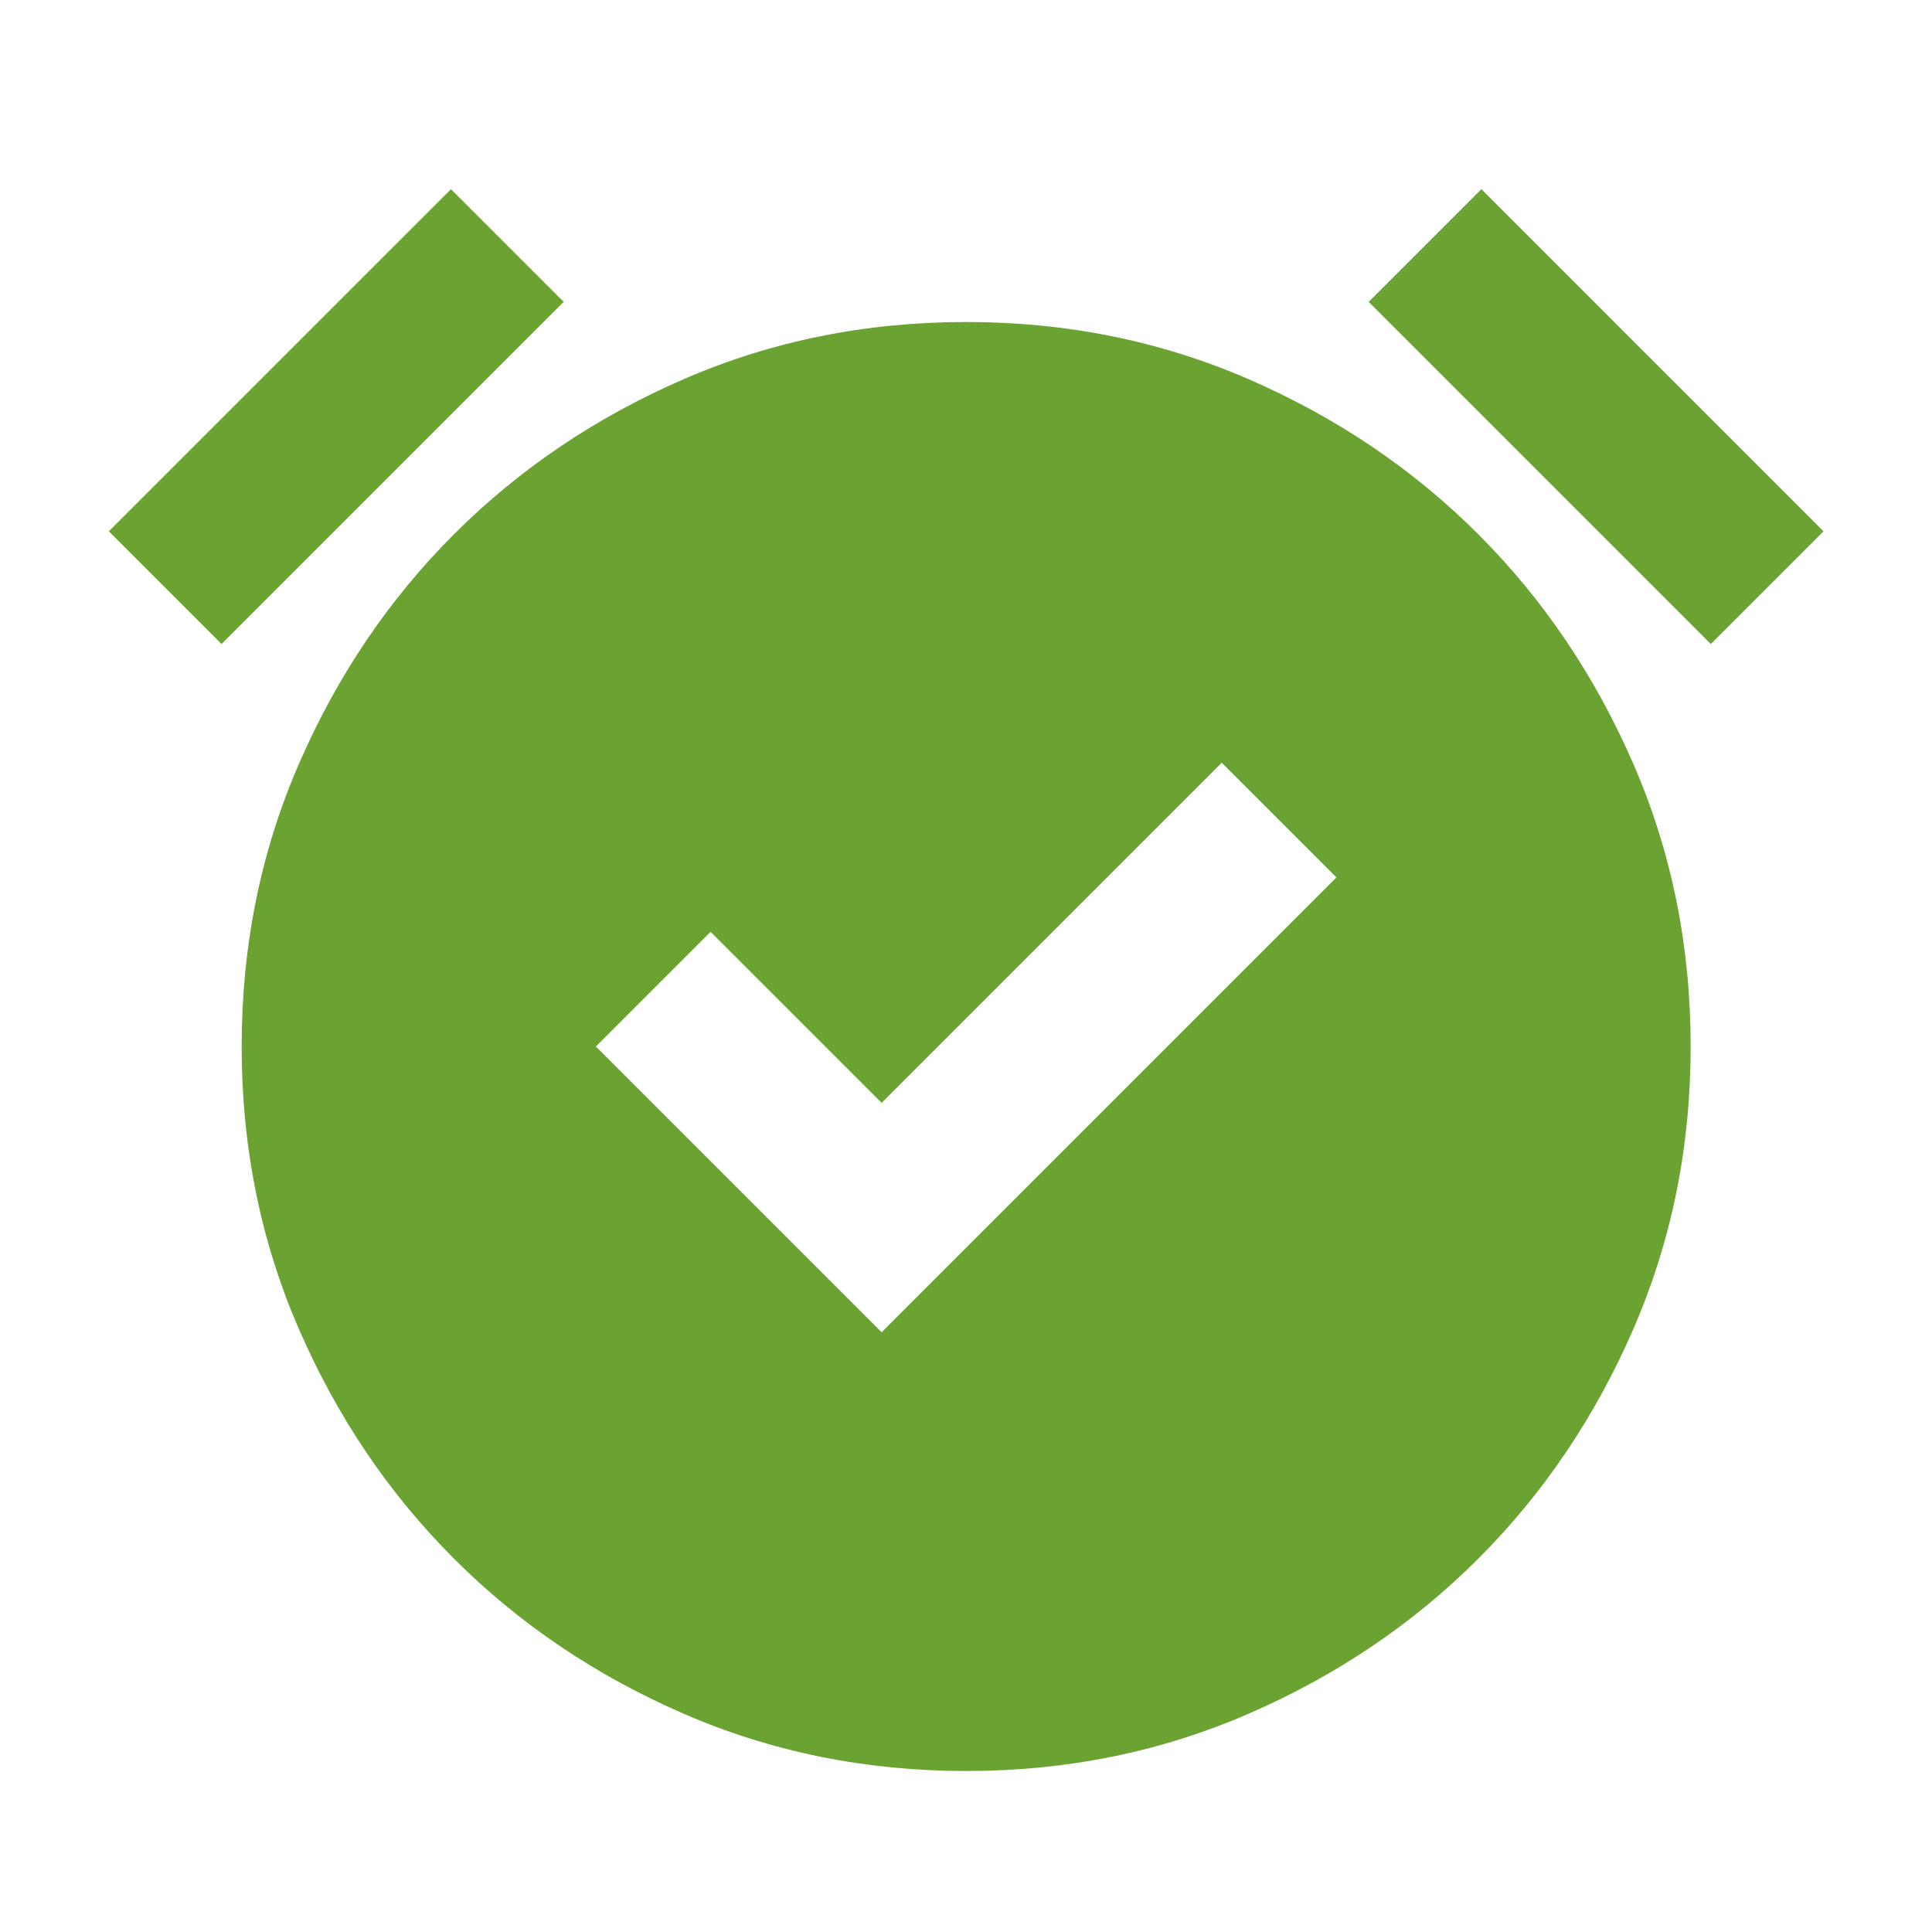 <svg width="24" height="24" viewBox="0 0 24 24" fill="none" xmlns="http://www.w3.org/2000/svg">
<mask id="mask0_4270_7798" style="mask-type:alpha" maskUnits="userSpaceOnUse" x="0" y="0" width="24" height="24">
<rect width="24" height="24" fill="#D9D9D9"/>
</mask>
<g mask="url(#mask0_4270_7798)">
<path d="M10.952 16.55L16.602 10.9L15.177 9.475L10.952 13.7L8.827 11.575L7.402 13L10.952 16.55ZM12.002 22C10.752 22 9.581 21.762 8.489 21.287C7.397 20.812 6.447 20.17 5.639 19.362C4.831 18.554 4.189 17.604 3.714 16.512C3.239 15.42 3.002 14.25 3.002 13C3.002 11.75 3.239 10.579 3.714 9.487C4.189 8.395 4.831 7.445 5.639 6.637C6.447 5.829 7.397 5.187 8.489 4.712C9.581 4.237 10.752 4 12.002 4C13.252 4 14.422 4.237 15.514 4.712C16.606 5.187 17.556 5.829 18.364 6.637C19.172 7.445 19.814 8.395 20.289 9.487C20.764 10.579 21.002 11.75 21.002 13C21.002 14.25 20.764 15.42 20.289 16.512C19.814 17.604 19.172 18.554 18.364 19.362C17.556 20.17 16.606 20.812 15.514 21.287C14.422 21.762 13.252 22 12.002 22ZM5.602 2.35L7.002 3.75L2.752 8L1.352 6.6L5.602 2.35ZM18.402 2.35L22.652 6.6L21.252 8L17.002 3.75L18.402 2.35Z" fill="#6AA332"/>
</g>
</svg>
